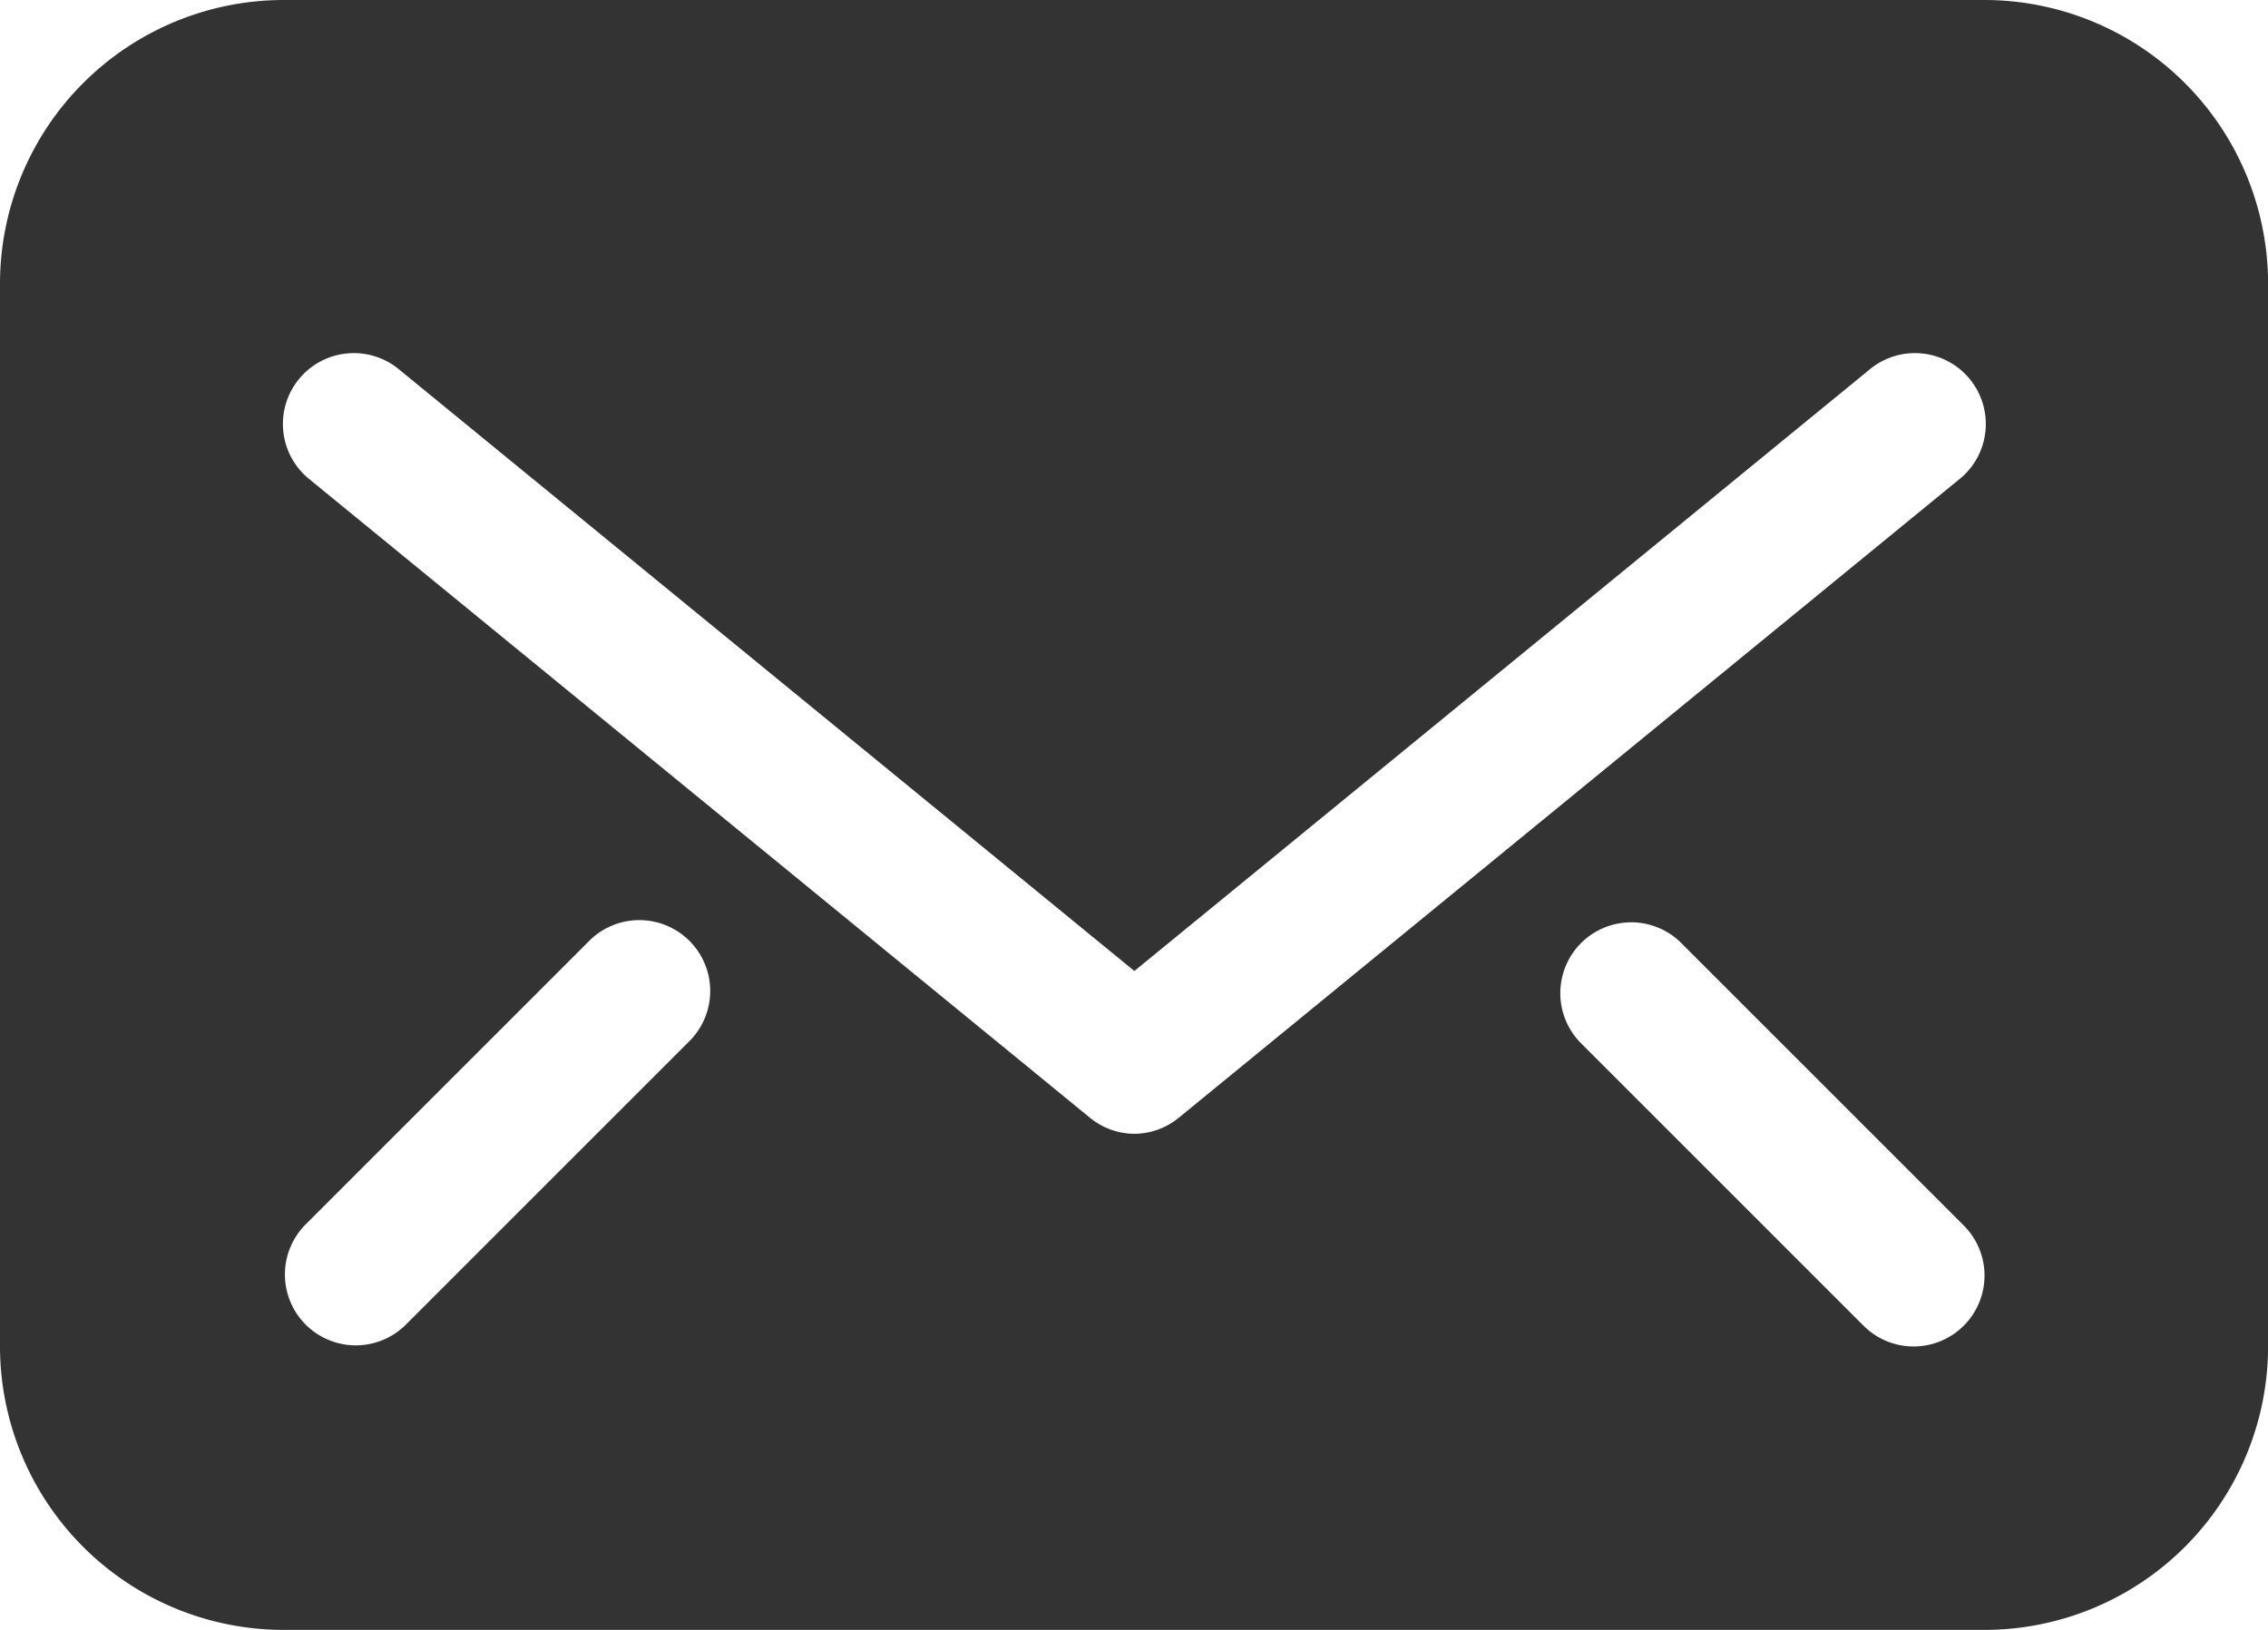 <svg xmlns="http://www.w3.org/2000/svg" width="27.677" height="19.893" viewBox="0 0 27.677 19.893">
  <path id="Path_1486" data-name="Path 1486" d="M120.217,164.82H99.46A3.464,3.464,0,0,0,96,168.28v12.973a3.463,3.463,0,0,0,3.46,3.46h20.758a3.463,3.463,0,0,0,3.46-3.46V168.28A3.464,3.464,0,0,0,120.217,164.82ZM104.4,177.54l-3.46,3.46a.865.865,0,0,1-1.223-1.223l3.46-3.46a.865.865,0,1,1,1.223,1.223Zm5.443,1.118a.86.86,0,0,1-.547-.2l-9.514-7.784a.865.865,0,1,1,1.095-1.339l8.966,7.336,8.966-7.336a.865.865,0,1,1,1.095,1.339l-9.514,7.784A.86.86,0,0,1,109.838,178.658ZM119.964,181a.864.864,0,0,1-1.223,0l-3.46-3.46a.865.865,0,0,1,1.223-1.223l3.46,3.46A.864.864,0,0,1,119.964,181Z" transform="translate(-96 -164.82)" opacity="0.8"/>
</svg>
